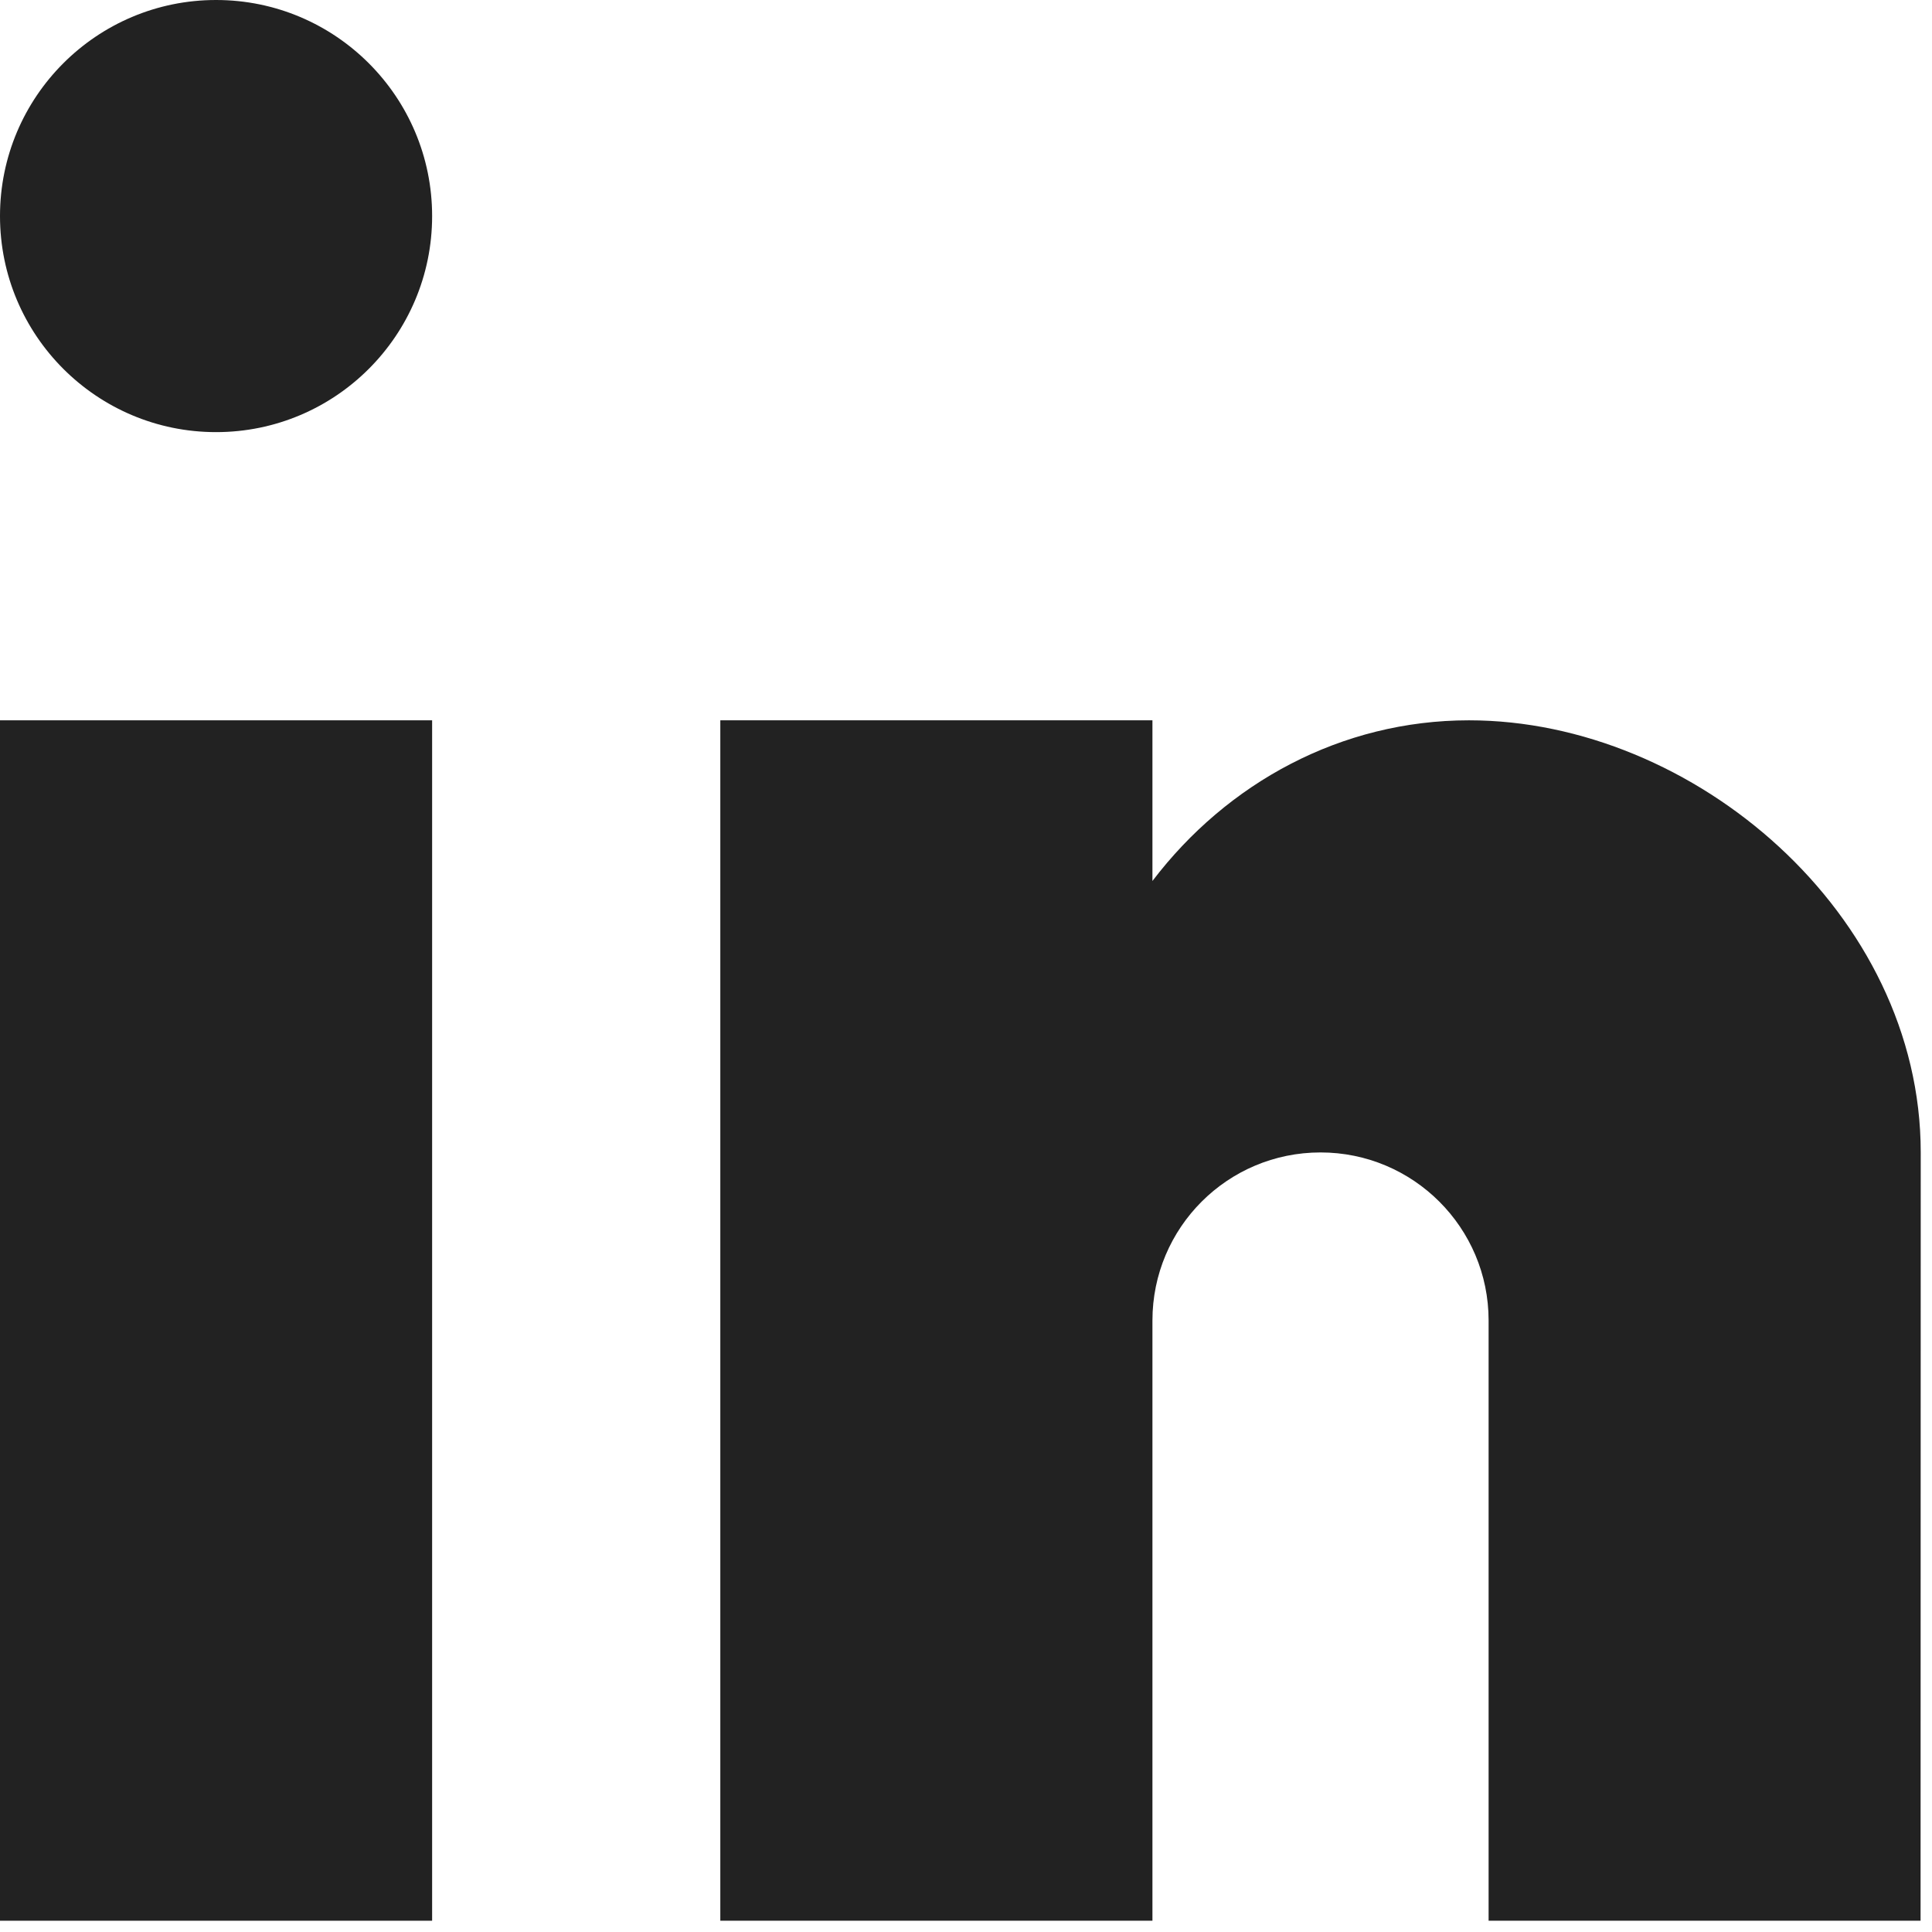 <svg width="12" height="12" viewBox="0 0 12 12" fill="none" xmlns="http://www.w3.org/2000/svg">
<path d="M2.684 4.474H0V11.93H2.684V4.474Z" fill="#222222"/>
<path d="M2.684 1.342C2.684 2.083 2.083 2.684 1.342 2.684C0.601 2.684 0 2.083 0 1.342C0 0.601 0.601 0 1.342 0C2.083 0 2.684 0.601 2.684 1.342Z" fill="#222222"/>
<path d="M7.158 4.474H4.474V11.93H7.158V8.202C7.158 7.625 7.625 7.158 8.202 7.158C8.778 7.158 9.246 7.625 9.246 8.202V11.93H11.929L11.93 7.158C11.93 5.676 10.52 4.474 9.124 4.474C8.33 4.474 7.621 4.863 7.158 5.472V4.474Z" fill="#222222"/>
</svg>
